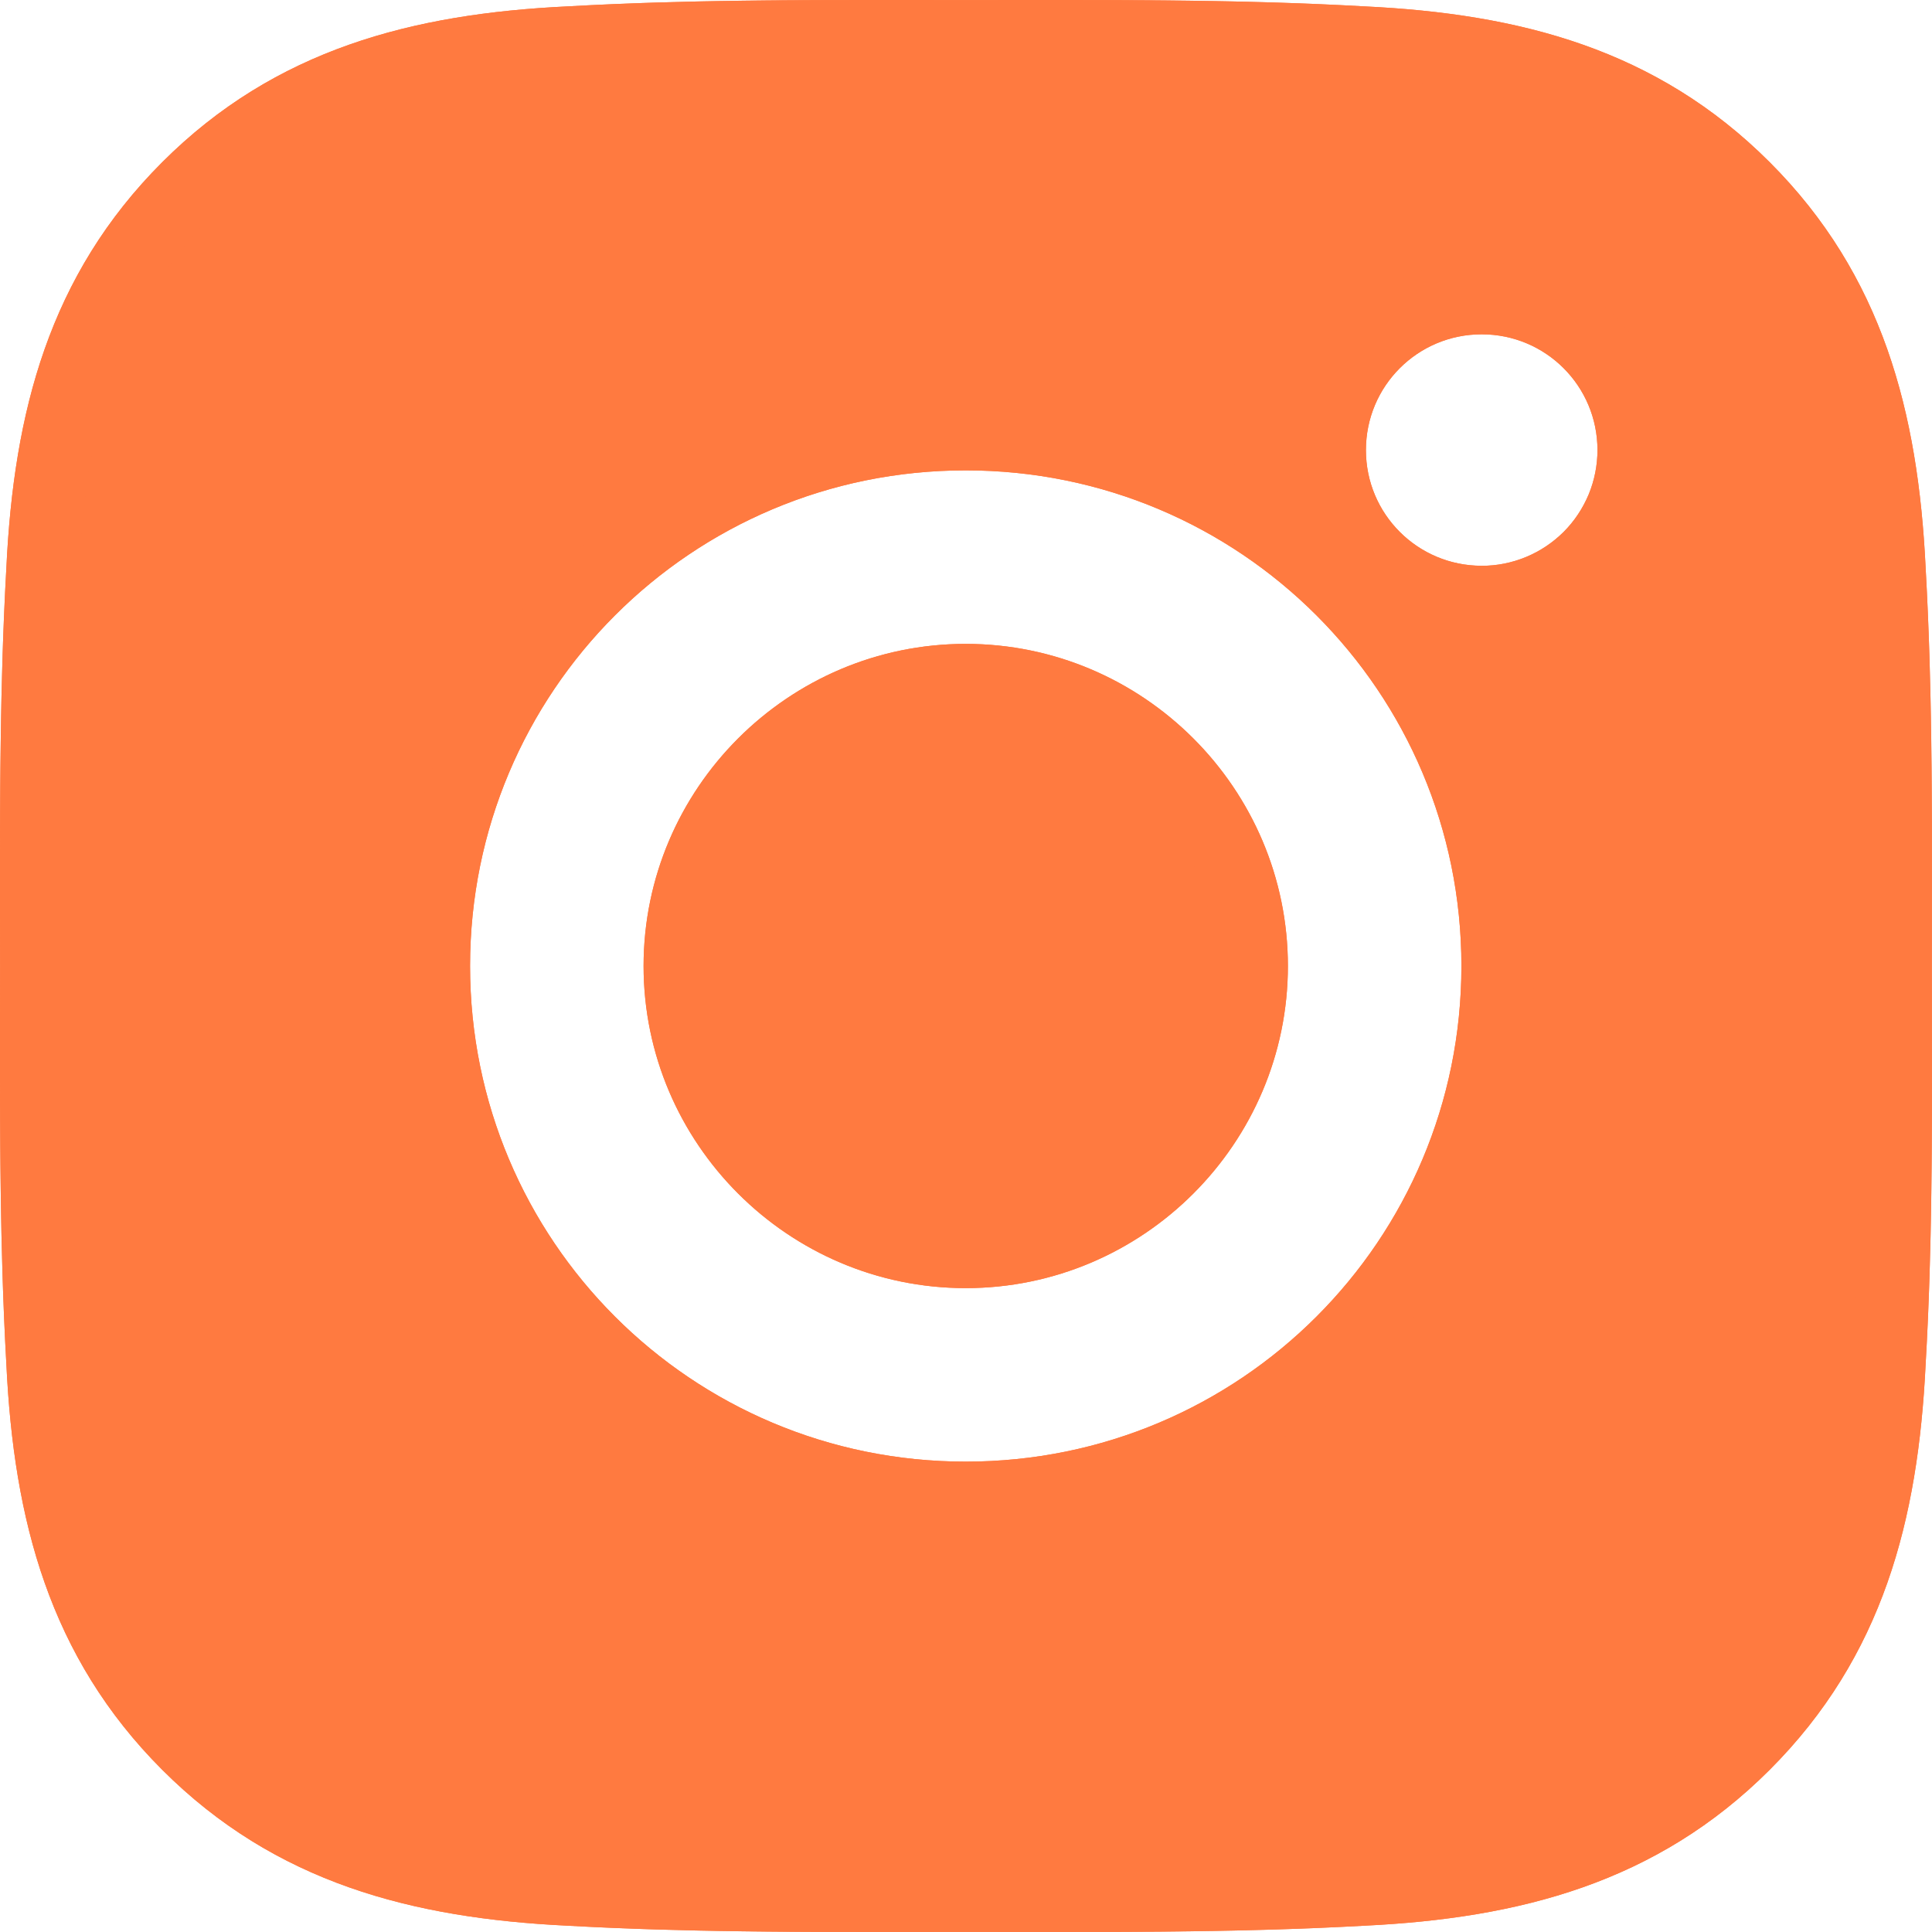 <?xml version="1.0" encoding="UTF-8"?> <svg xmlns="http://www.w3.org/2000/svg" width="26" height="26" viewBox="0 0 26 26" fill="none"> <path d="M12.996 8.665C10.609 8.665 8.661 10.613 8.661 13C8.661 15.387 10.609 17.335 12.996 17.335C15.384 17.335 17.332 15.387 17.332 13C17.332 10.613 15.384 8.665 12.996 8.665ZM25.998 13C25.998 11.205 26.015 9.426 25.914 7.634C25.813 5.552 25.338 3.705 23.816 2.183C22.291 0.658 20.447 0.186 18.366 0.086C16.571 -0.015 14.792 0.001 13 0.001C11.205 0.001 9.426 -0.015 7.634 0.086C5.552 0.186 3.705 0.661 2.183 2.183C0.658 3.708 0.186 5.552 0.086 7.634C-0.015 9.429 0.001 11.208 0.001 13C0.001 14.792 -0.015 16.574 0.086 18.366C0.186 20.448 0.661 22.295 2.183 23.817C3.708 25.342 5.552 25.814 7.634 25.915C9.429 26.015 11.208 25.999 13 25.999C14.795 25.999 16.574 26.015 18.366 25.915C20.447 25.814 22.294 25.339 23.816 23.817C25.342 22.291 25.813 20.448 25.914 18.366C26.018 16.574 25.998 14.795 25.998 13V13ZM12.996 19.67C9.305 19.67 6.326 16.691 6.326 13C6.326 9.309 9.305 6.33 12.996 6.33C16.688 6.33 19.667 9.309 19.667 13C19.667 16.691 16.688 19.67 12.996 19.67ZM19.94 7.614C19.078 7.614 18.382 6.918 18.382 6.057C18.382 5.195 19.078 4.499 19.94 4.499C20.802 4.499 21.498 5.195 21.498 6.057C21.498 6.261 21.458 6.464 21.38 6.653C21.301 6.842 21.187 7.014 21.042 7.159C20.897 7.303 20.725 7.418 20.536 7.496C20.347 7.574 20.145 7.615 19.94 7.614V7.614Z" fill="#FF7A40"></path> <path fill-rule="evenodd" clip-rule="evenodd" d="M24.936 7.681L24.936 7.681C24.841 5.723 24.404 4.156 23.124 2.876C21.84 1.592 20.277 1.159 18.318 1.064L18.311 1.063L18.311 1.063C16.765 0.977 15.231 0.978 13.658 0.98C13.439 0.98 13.22 0.98 13 0.98C12.779 0.98 12.56 0.98 12.341 0.98C10.765 0.978 9.232 0.977 7.689 1.063L7.681 1.064L7.681 1.064C5.723 1.159 4.156 1.595 2.876 2.876C1.592 4.159 1.159 5.723 1.064 7.681L1.063 7.689L1.063 7.689C0.977 9.235 0.978 10.769 0.98 12.342C0.98 12.561 0.98 12.78 0.98 13C0.98 13.22 0.98 13.439 0.98 13.658C0.978 15.232 0.977 16.768 1.063 18.311L1.064 18.319H1.064C1.159 20.277 1.595 21.844 2.876 23.124C4.159 24.408 5.722 24.841 7.681 24.936L7.689 24.937L7.689 24.937C9.235 25.023 10.768 25.022 12.342 25.02C12.56 25.02 12.78 25.02 13 25.02C13.22 25.02 13.44 25.02 13.659 25.02C15.234 25.022 16.768 25.023 18.311 24.937L18.318 24.936L18.318 24.936C20.277 24.841 21.843 24.405 23.124 23.124C24.407 21.841 24.841 20.277 24.936 18.319L24.936 18.309L24.936 18.309C25.024 16.793 25.022 15.288 25.02 13.739C25.02 13.494 25.019 13.248 25.019 13C25.019 12.779 25.019 12.56 25.02 12.341C25.021 10.765 25.023 9.232 24.936 7.689L24.936 7.681ZM19.94 7.614C19.078 7.614 18.382 6.918 18.382 6.057C18.382 5.195 19.078 4.499 19.94 4.499C20.802 4.499 21.498 5.195 21.498 6.057C21.498 6.261 21.458 6.464 21.38 6.653C21.301 6.842 21.187 7.014 21.042 7.159C20.897 7.303 20.725 7.418 20.536 7.496C20.347 7.574 20.145 7.615 19.94 7.614ZM22.477 6.055C22.476 4.653 21.342 3.519 19.94 3.519C18.537 3.519 17.403 4.654 17.403 6.057C17.403 6.325 17.444 6.584 17.521 6.827C16.255 5.898 14.691 5.35 12.996 5.35C8.764 5.35 5.347 8.768 5.347 13C5.347 17.232 8.764 20.65 12.996 20.65C17.229 20.65 20.646 17.232 20.646 13C20.646 11.305 20.098 9.741 19.169 8.475C19.412 8.552 19.671 8.594 19.939 8.594C20.273 8.594 20.603 8.529 20.91 8.401C21.219 8.274 21.499 8.087 21.735 7.851C21.97 7.615 22.157 7.335 22.285 7.027C22.412 6.719 22.477 6.389 22.477 6.055ZM12.996 9.644C11.15 9.644 9.641 11.154 9.641 13C9.641 14.846 11.15 16.356 12.996 16.356C14.843 16.356 16.352 14.846 16.352 13C16.352 11.154 14.843 9.644 12.996 9.644ZM8.661 13C8.661 10.613 10.609 8.665 12.996 8.665C15.384 8.665 17.332 10.613 17.332 13C17.332 15.387 15.384 17.335 12.996 17.335C10.609 17.335 8.661 15.387 8.661 13ZM25.999 12.343C25.999 12.562 25.998 12.781 25.998 13C25.998 13.245 25.999 13.49 25.999 13.734C26.002 15.281 26.004 16.819 25.914 18.366C25.813 20.448 25.342 22.291 23.816 23.817C22.294 25.339 20.447 25.814 18.366 25.915C16.793 26.003 15.229 26.001 13.656 26C13.438 25.999 13.219 25.999 13 25.999C12.781 25.999 12.563 25.999 12.344 26C10.773 26.001 9.21 26.003 7.634 25.915C5.552 25.814 3.708 25.342 2.183 23.817C0.661 22.295 0.186 20.448 0.086 18.366C-0.003 16.793 -0.001 15.227 0 13.655C0.001 13.437 0.001 13.219 0.001 13C0.001 12.781 0.001 12.563 0 12.345C-0.001 10.774 -0.003 9.21 0.086 7.634C0.186 5.552 0.658 3.708 2.183 2.183C3.705 0.661 5.552 0.186 7.634 0.086C9.207 -0.003 10.77 -0.001 12.343 0C12.562 0.001 12.781 0.001 13 0.001C13.218 0.001 13.437 0.001 13.655 0C15.226 -0.001 16.79 -0.003 18.366 0.086C20.447 0.186 22.291 0.658 23.816 2.183C25.338 3.705 25.813 5.552 25.914 7.634C26.003 9.207 26.001 10.77 25.999 12.343ZM6.326 13C6.326 16.691 9.305 19.67 12.996 19.67C16.688 19.67 19.667 16.691 19.667 13C19.667 9.309 16.688 6.33 12.996 6.33C9.305 6.33 6.326 9.309 6.326 13Z" fill="#FF7A40"></path> </svg> 